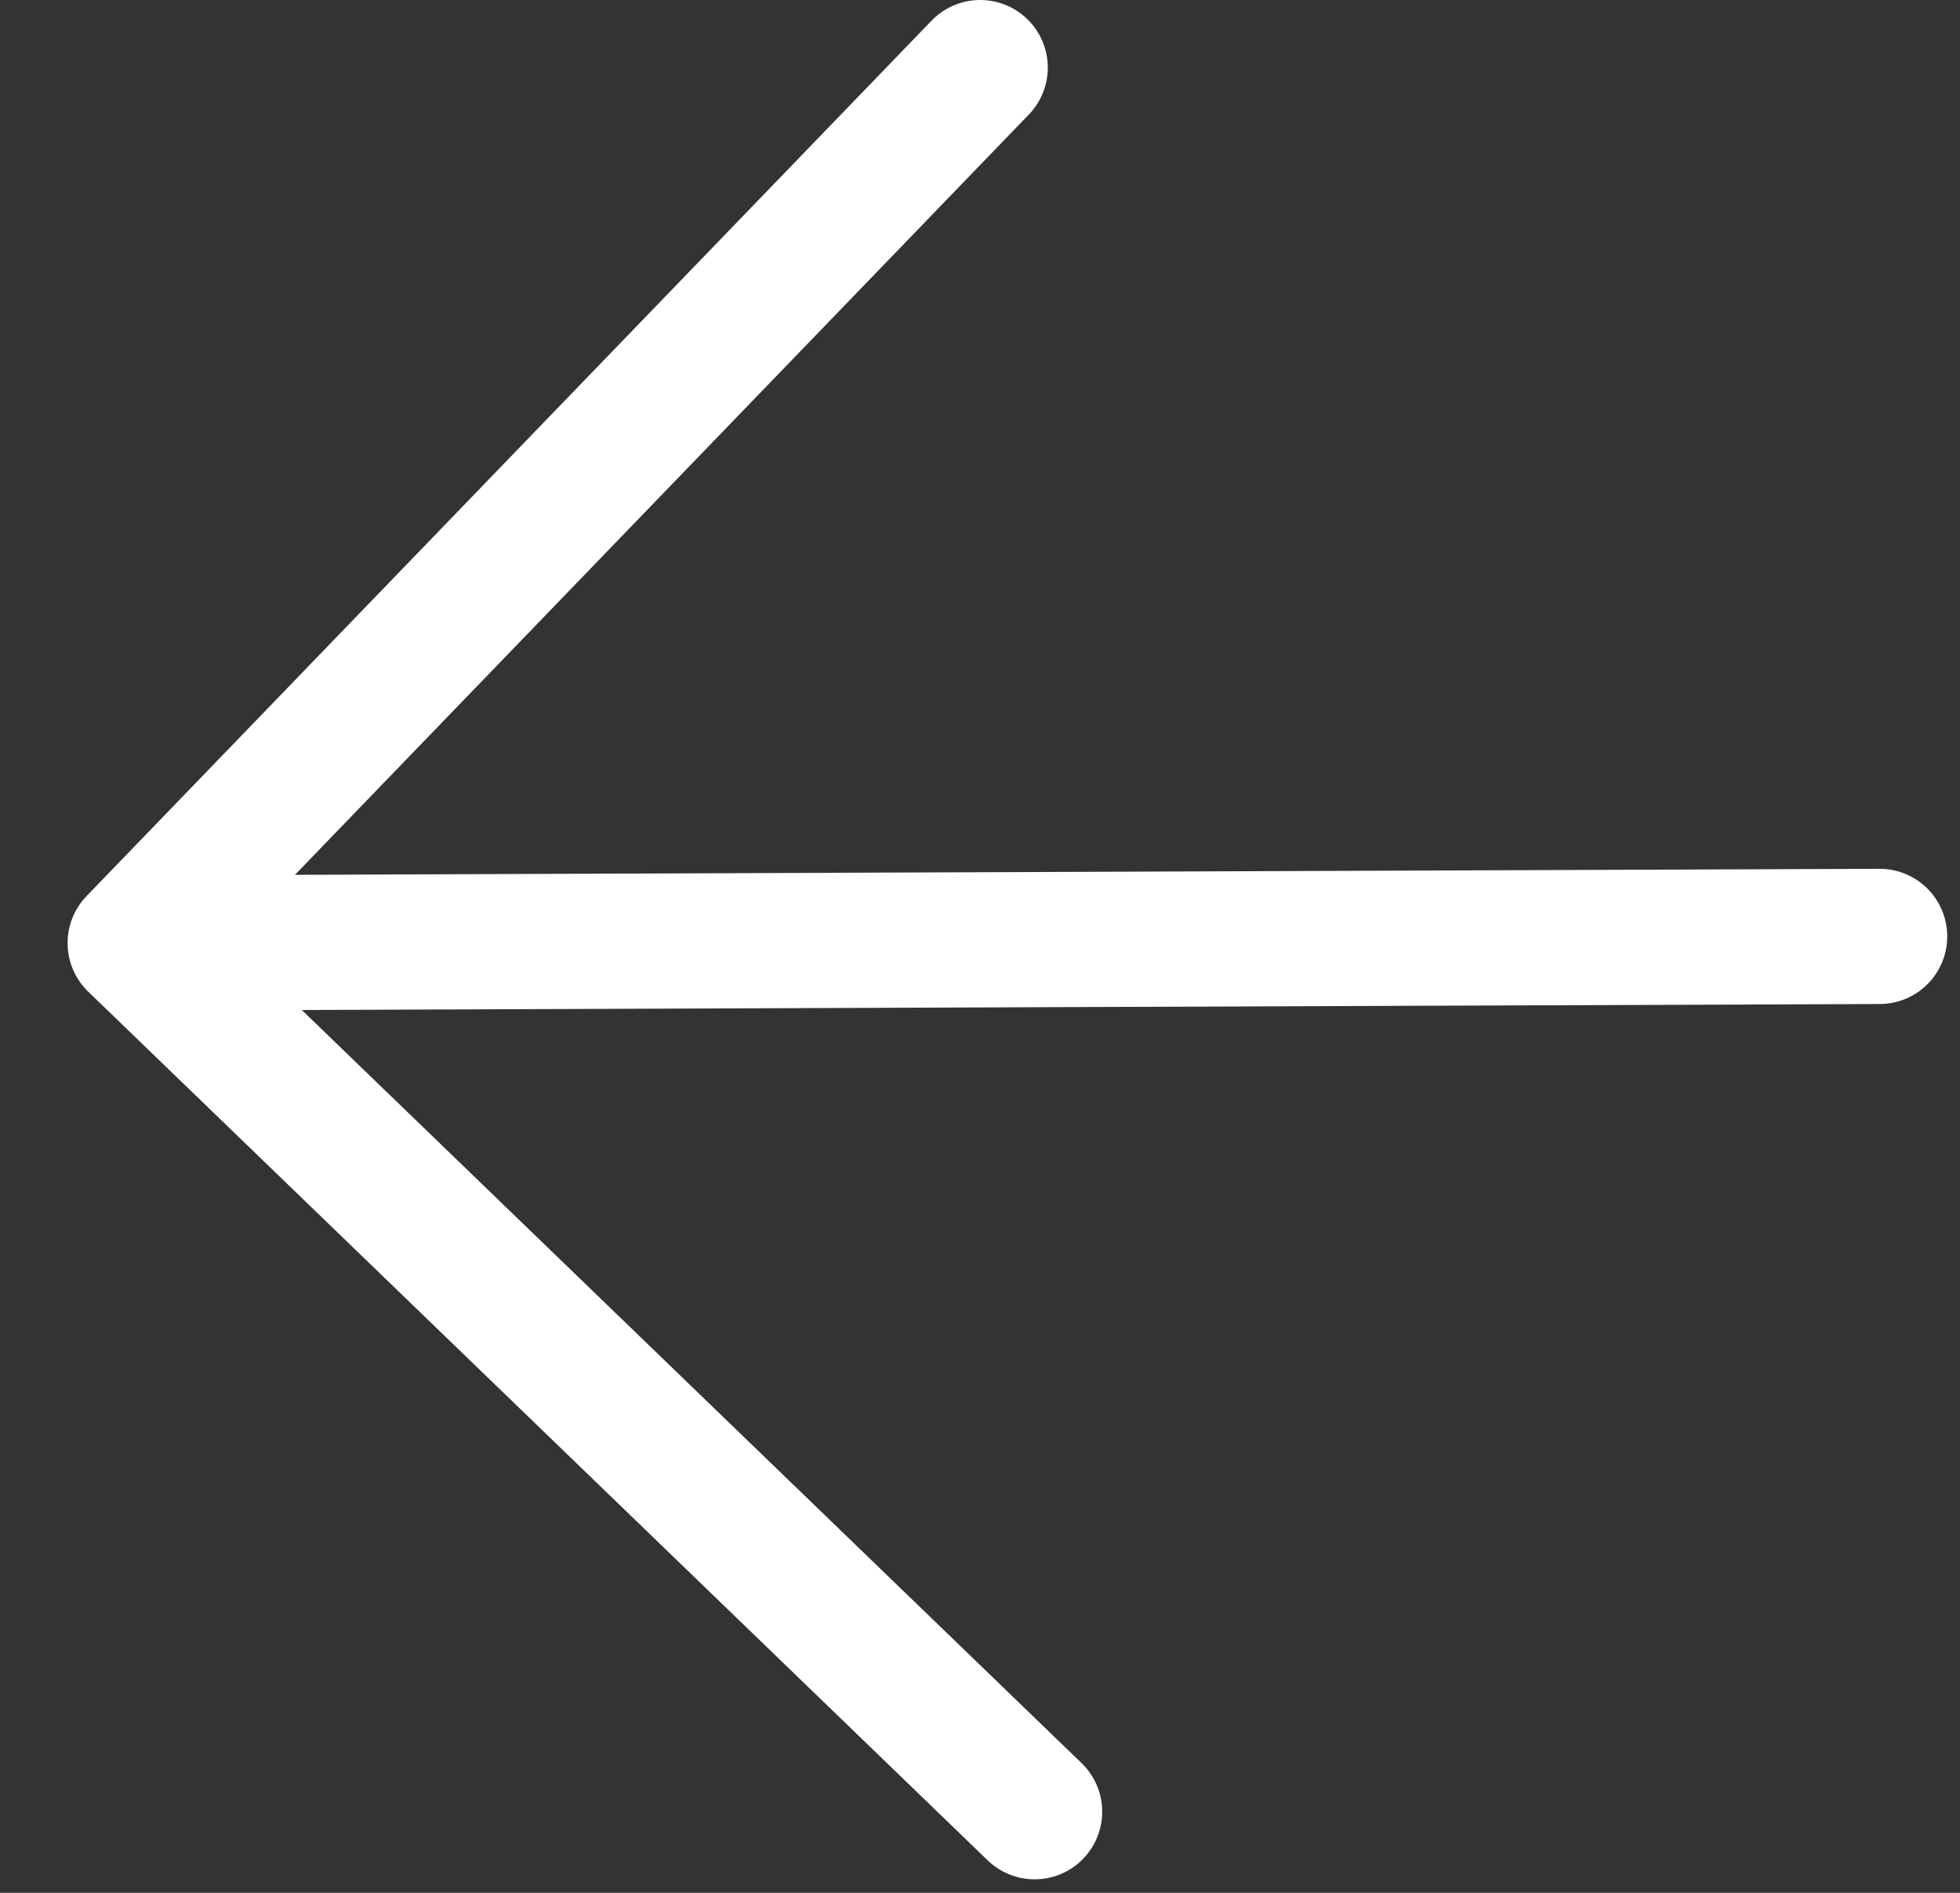 <?xml version="1.0" encoding="UTF-8"?> <svg xmlns="http://www.w3.org/2000/svg" width="29" height="28" fill="none"><rect width="100%" height="100%" fill="#333333" stroke="none"/><path d="M14.503 1 2 13.95m0 0 13.308 12.85M2 13.95l25.811-.098" stroke="#fff" stroke-width="2" stroke-linecap="round"></path></svg> 